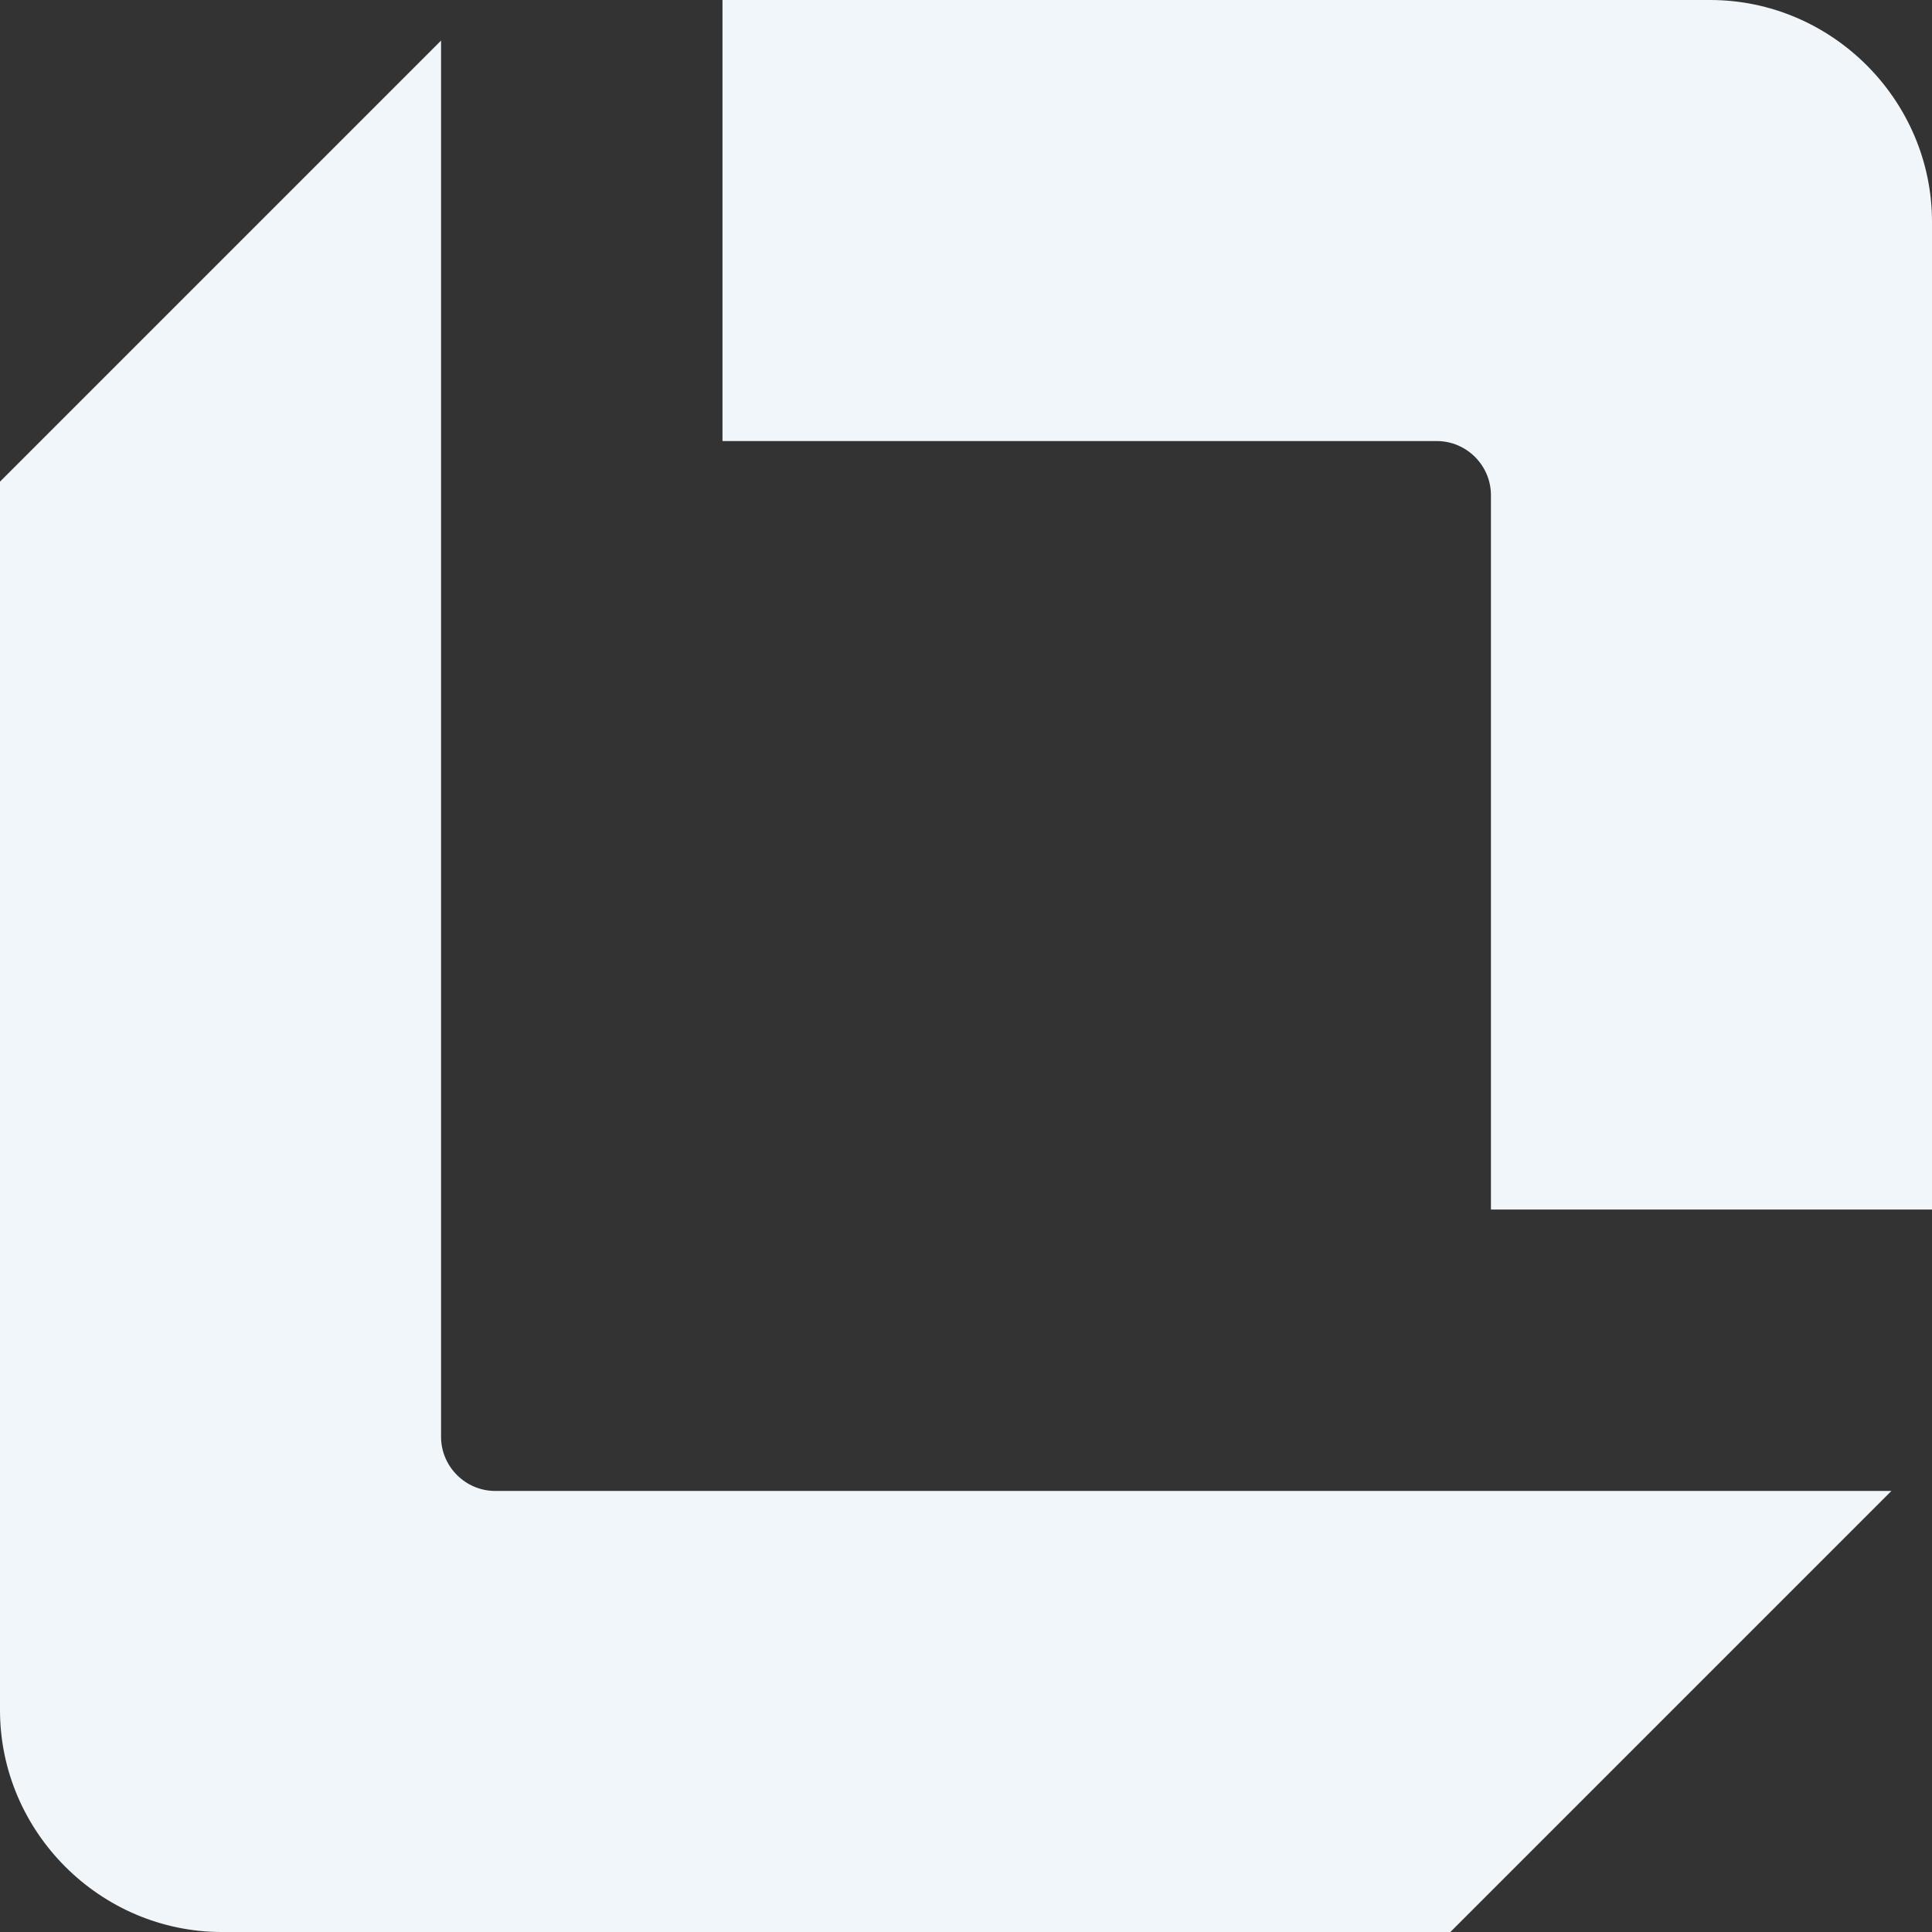 <svg width="24" height="24" viewBox="0 0 24 24" fill="none" xmlns="http://www.w3.org/2000/svg">
<rect x="0" y="0" width="24" height="24" fill="#333333" stroke="none"/>
<path d="M21.244 0H8.975V5.479H17.849C18.218 5.479 18.521 5.782 18.521 6.151V15.025H24V2.756C24 1.244 22.756 0 21.244 0Z" fill="#F0F6FA"/>
<path d="M5.479 0.504V17.849C5.479 18.218 5.782 18.521 6.151 18.521H23.496L18.017 24H2.756C1.244 24 0 22.756 0 21.244V5.983L5.479 0.504Z" fill="#F0F6FA"/>
</svg>
